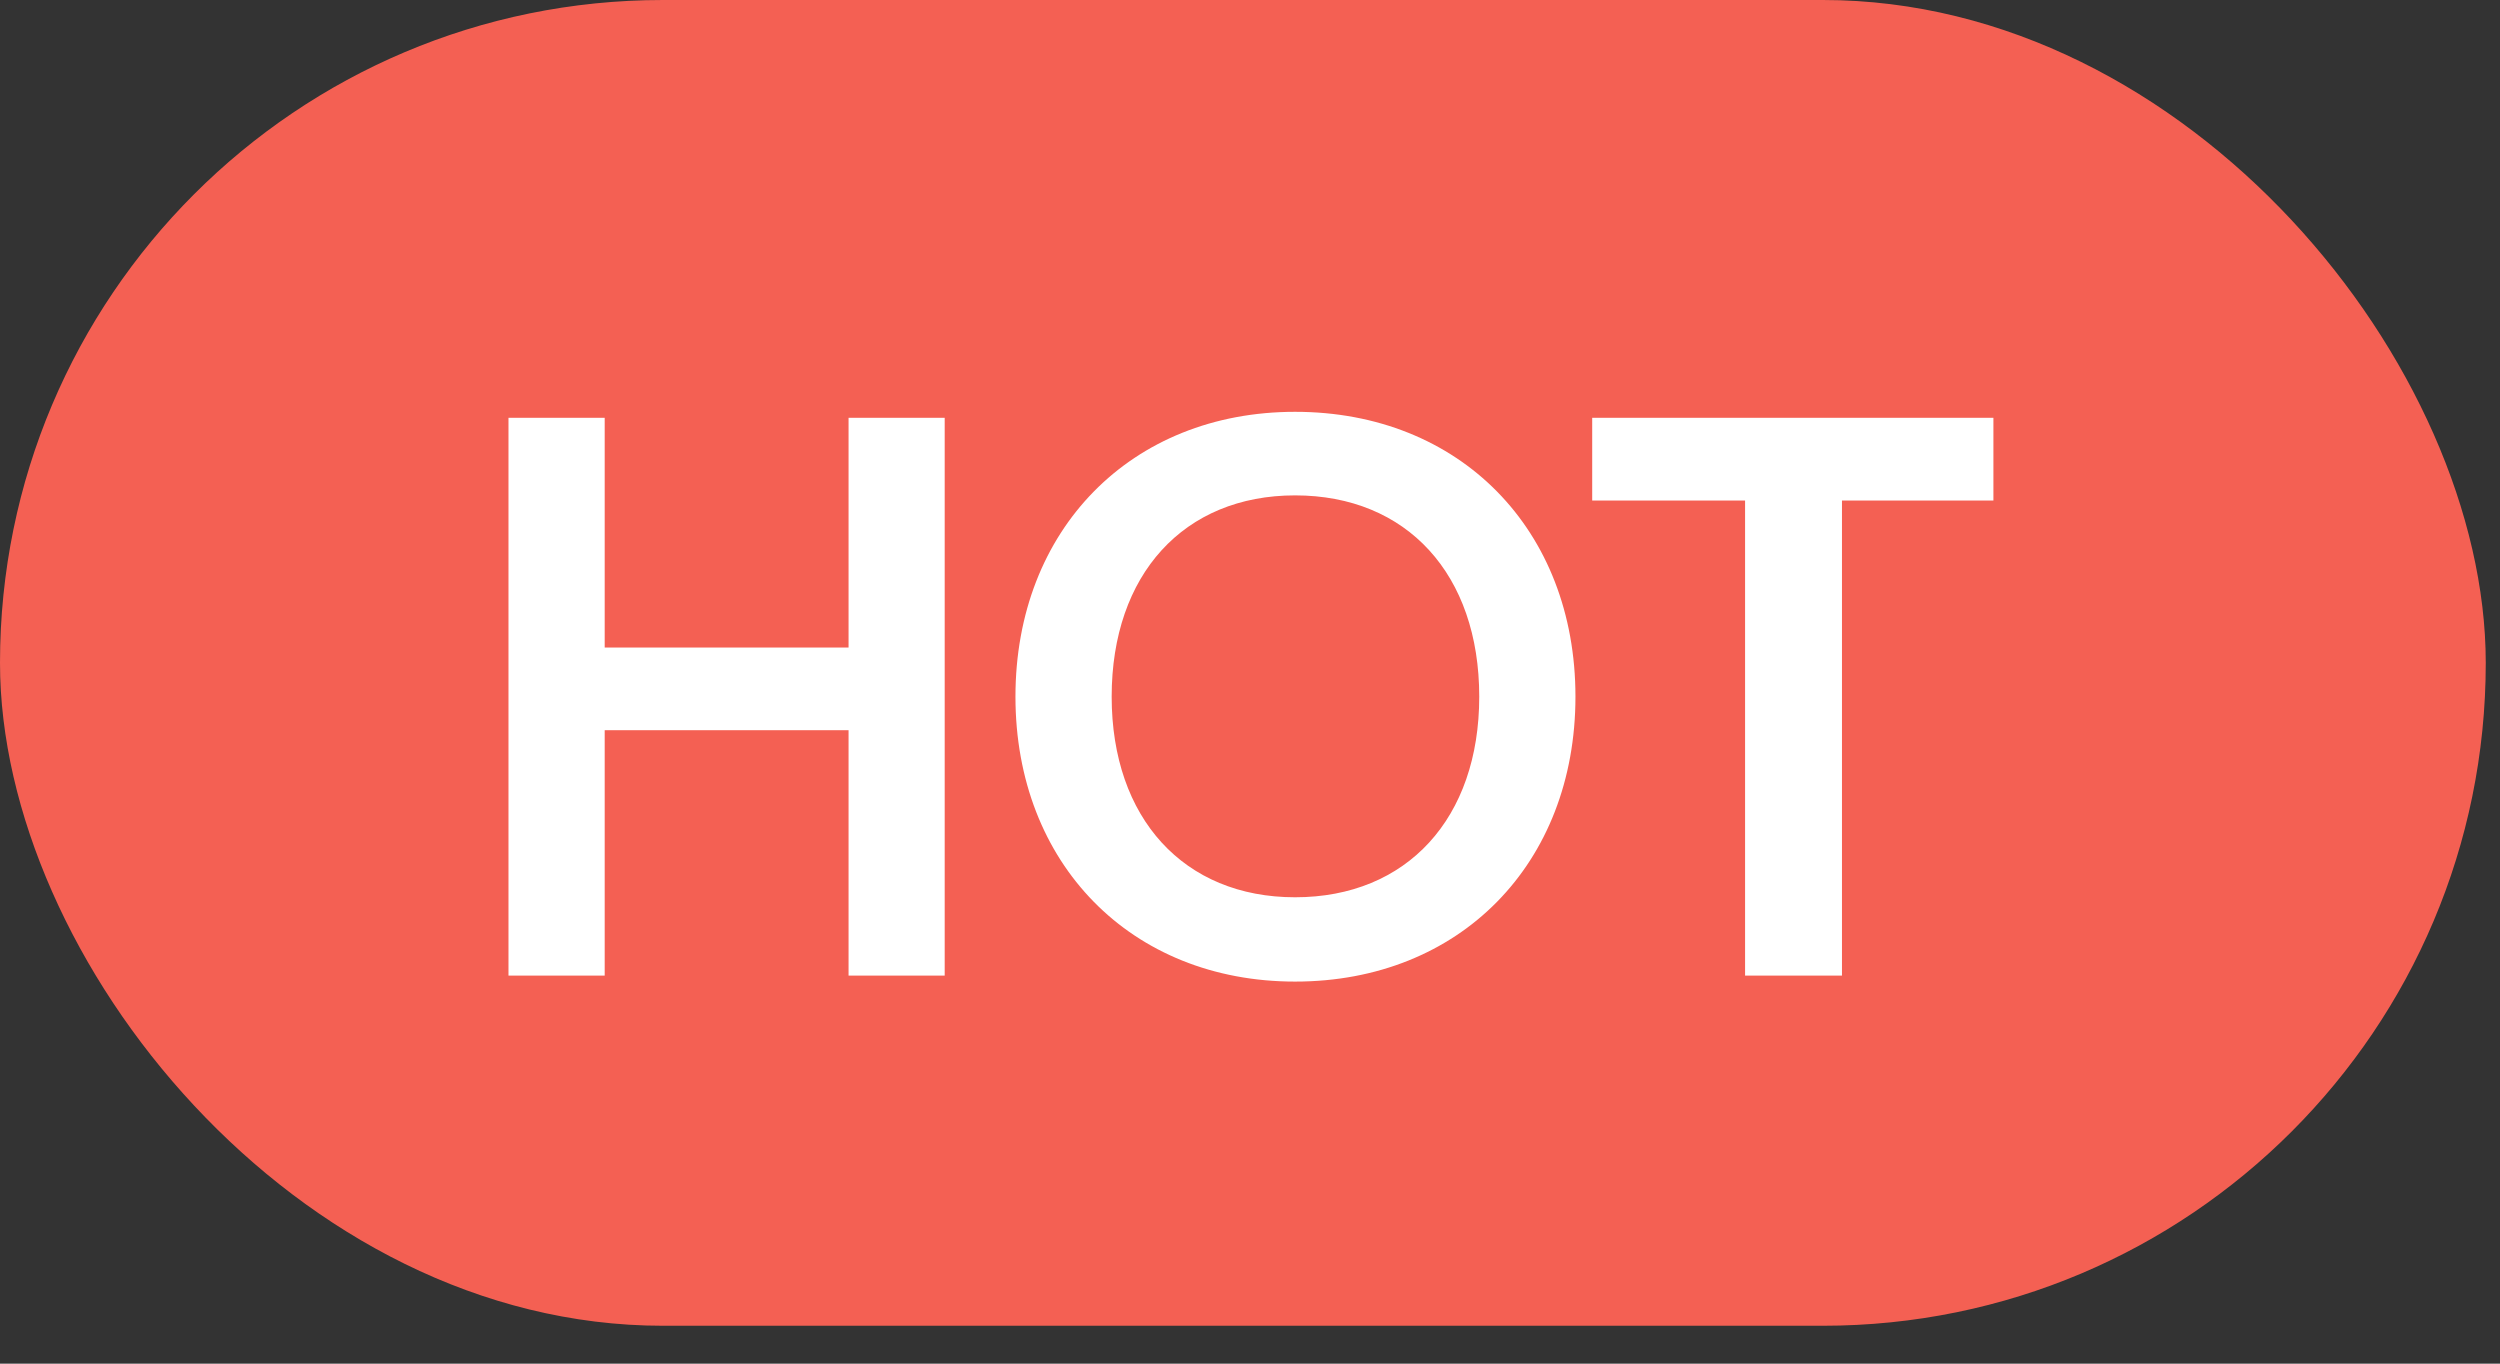 <svg width="33" height="18" viewBox="0 0 33 18" fill="none" xmlns="http://www.w3.org/2000/svg">
<rect x="0" y="0" width="33" height="18" fill="#333333" stroke="none"/>
<rect width="32.812" height="17.5" rx="8.75" fill="#F46053"/>
<path d="M12.47 5.515V12.878H11.201V9.639H7.982V12.878H6.712V5.515H7.982V8.547H11.201V5.515H12.47ZM17.095 11.844C18.572 11.844 19.526 10.801 19.526 9.196C19.526 7.582 18.572 6.539 17.095 6.539C15.628 6.539 14.674 7.582 14.674 9.196C14.674 10.801 15.628 11.844 17.095 11.844ZM13.404 9.196C13.404 6.991 14.93 5.436 17.095 5.436C19.271 5.436 20.796 6.991 20.796 9.196C20.796 11.401 19.271 12.957 17.095 12.957C14.93 12.957 13.404 11.401 13.404 9.196ZM26.313 5.515V6.607H24.314V12.878H23.035V6.607H21.017V5.515H26.313Z" fill="white"/>
</svg>
